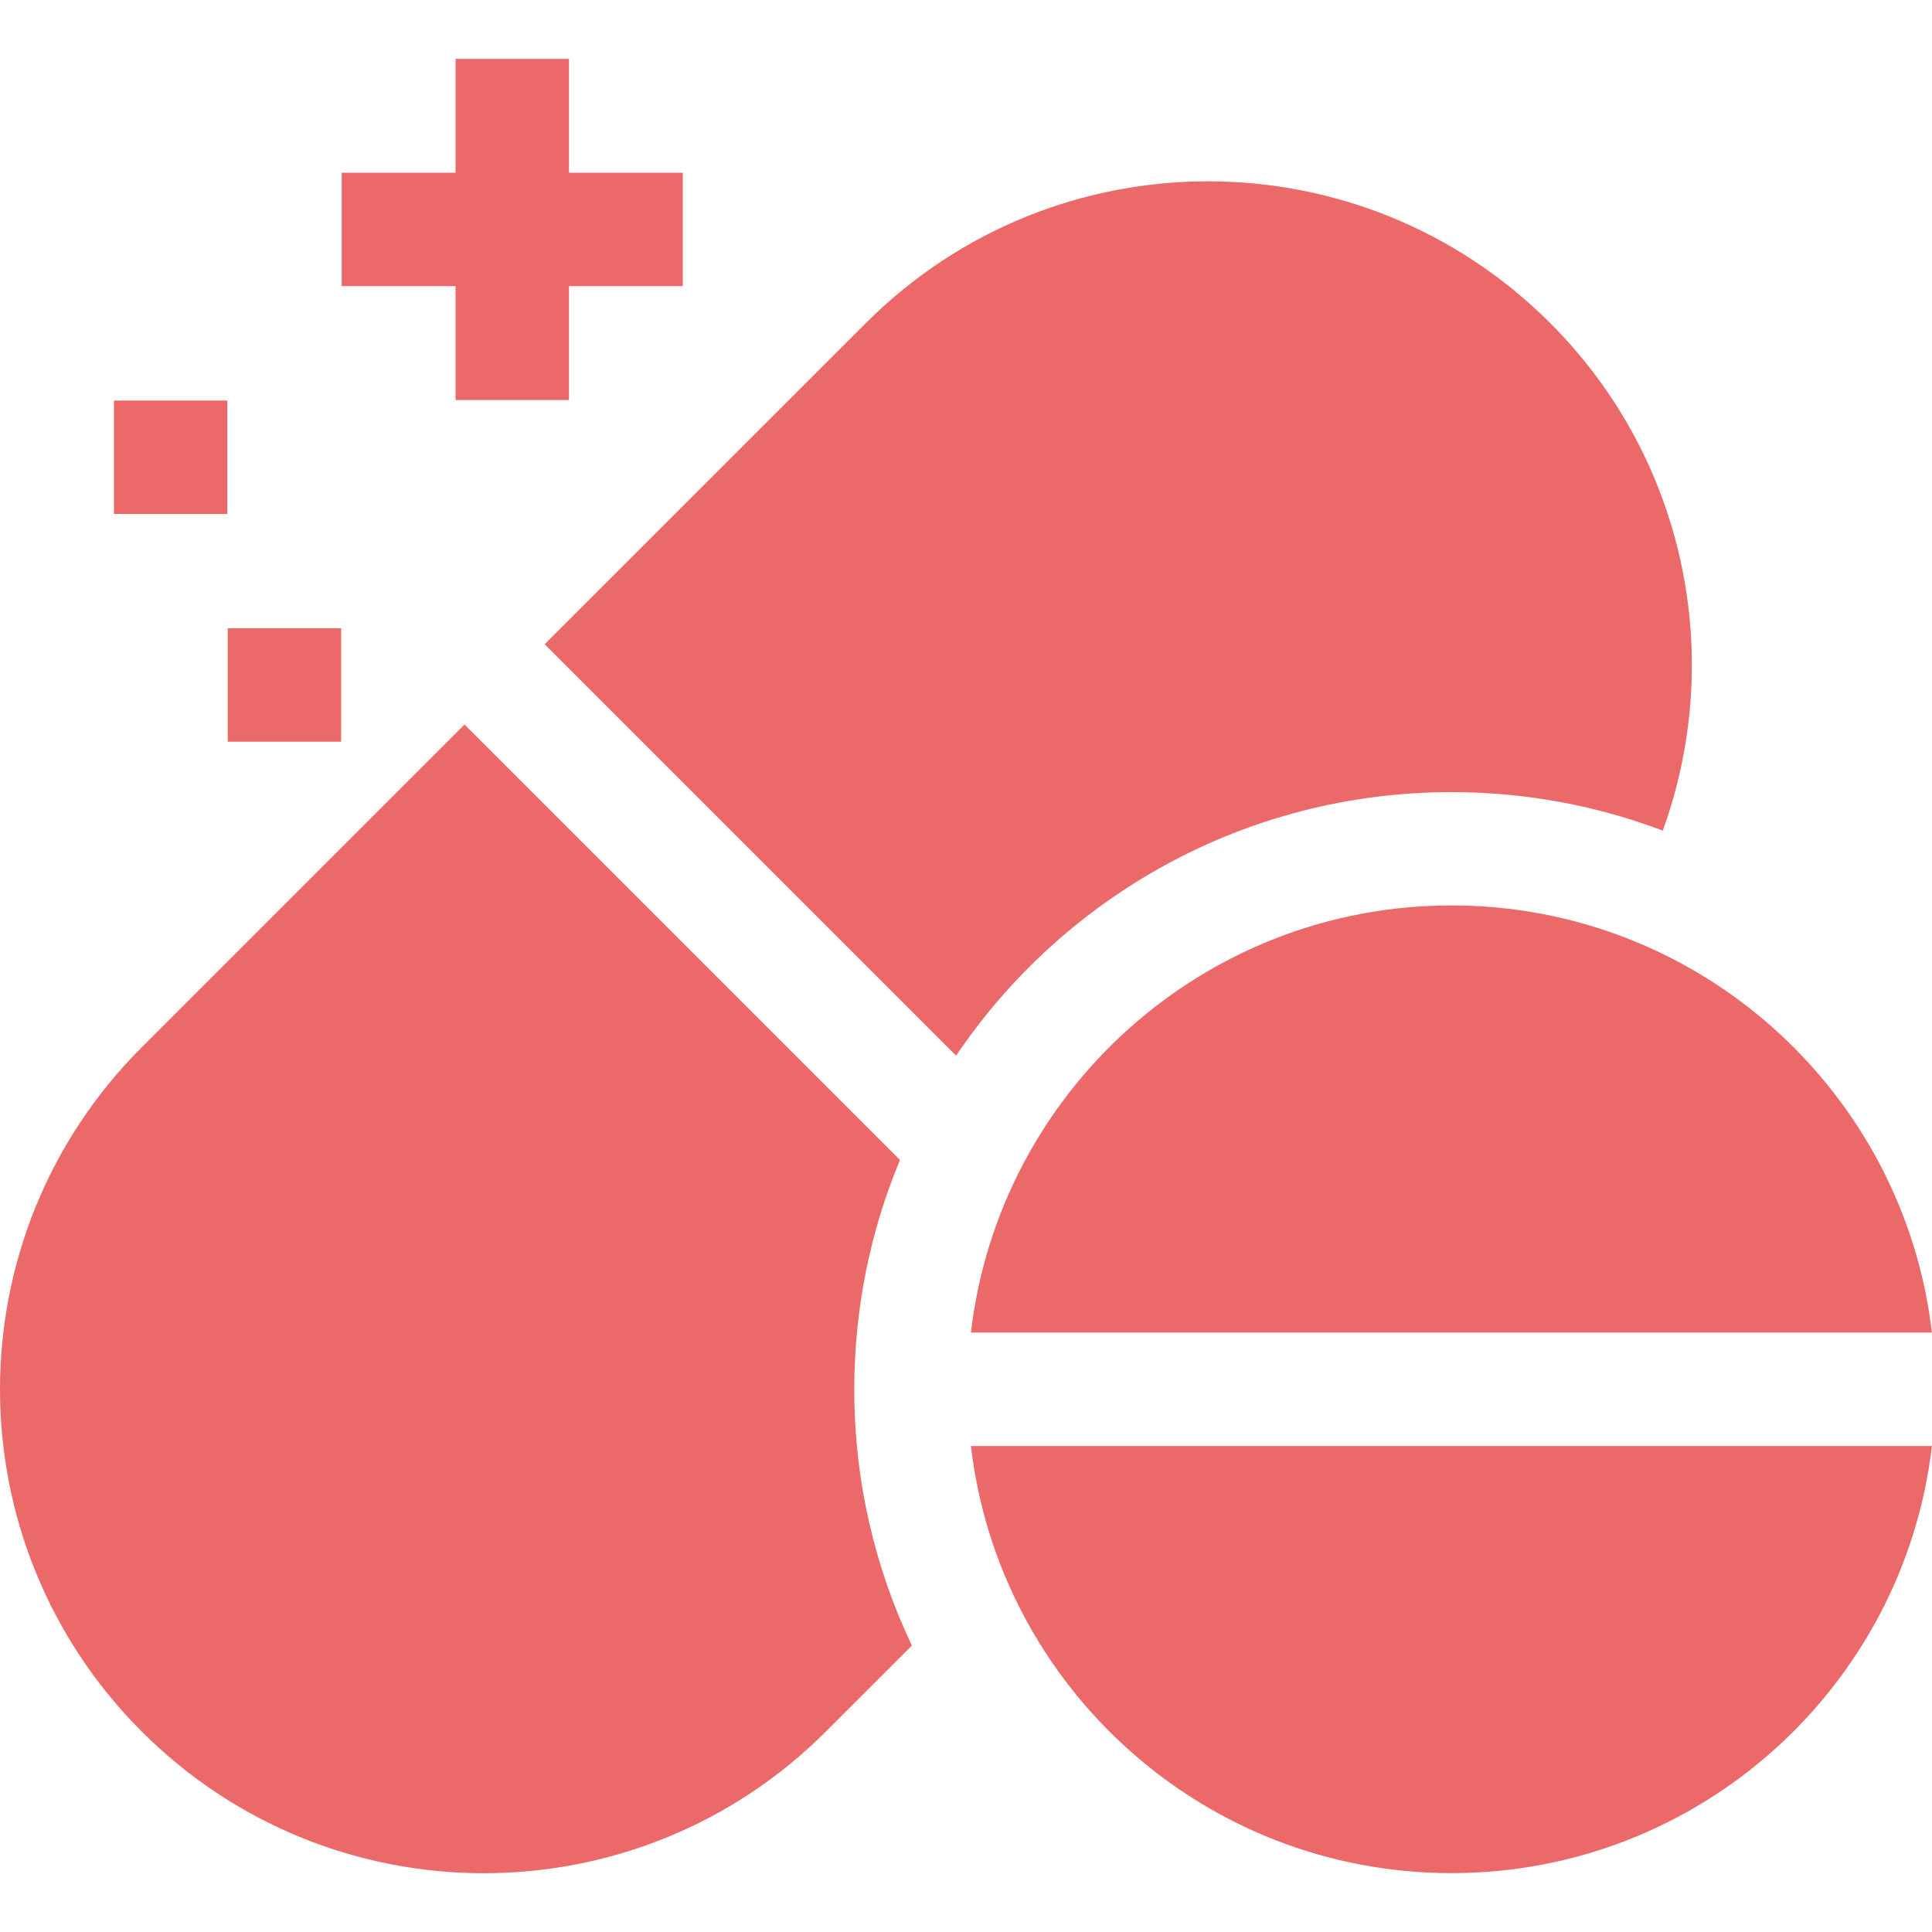 <svg width="40" height="40" viewBox="0 0 40 40" fill="none" xmlns="http://www.w3.org/2000/svg">
<path d="M9.432 8.282H11.78V5.924H14.137V3.576H11.78V1.219H9.432V3.576H7.074V5.924H9.432V8.282Z" fill="#EC696A"/>
<path d="M4.715 13.008H7.063V15.356H4.715V13.008Z" fill="#EC696A"/>
<path d="M2.359 8.293H4.707V10.641H2.359V8.293Z" fill="#EC696A"/>
<path d="M30.05 38.781C35.185 38.781 39.417 34.917 39.998 29.938H20.102C20.683 34.917 24.915 38.781 30.05 38.781Z" fill="#EC696A"/>
<path d="M20.102 27.589H39.998C39.417 22.61 35.185 18.746 30.05 18.746C24.915 18.746 20.683 22.61 20.102 27.589Z" fill="#EC696A"/>
<path d="M18.633 24.016L9.617 15L2.934 21.683C-0.978 25.595 -0.978 31.937 2.934 35.849C6.846 39.761 13.188 39.761 17.1 35.849L18.88 34.07C18.115 32.463 17.687 30.665 17.687 28.766C17.687 27.083 18.023 25.479 18.633 24.016Z" fill="#EC696A"/>
<path d="M30.052 16.4C31.592 16.4 33.066 16.682 34.426 17.197C35.713 13.653 34.936 9.529 32.094 6.688C28.183 2.776 21.84 2.776 17.928 6.688L11.277 13.338L19.795 21.856C22.017 18.564 25.782 16.4 30.052 16.4Z" fill="#EC696A"/>
</svg>
